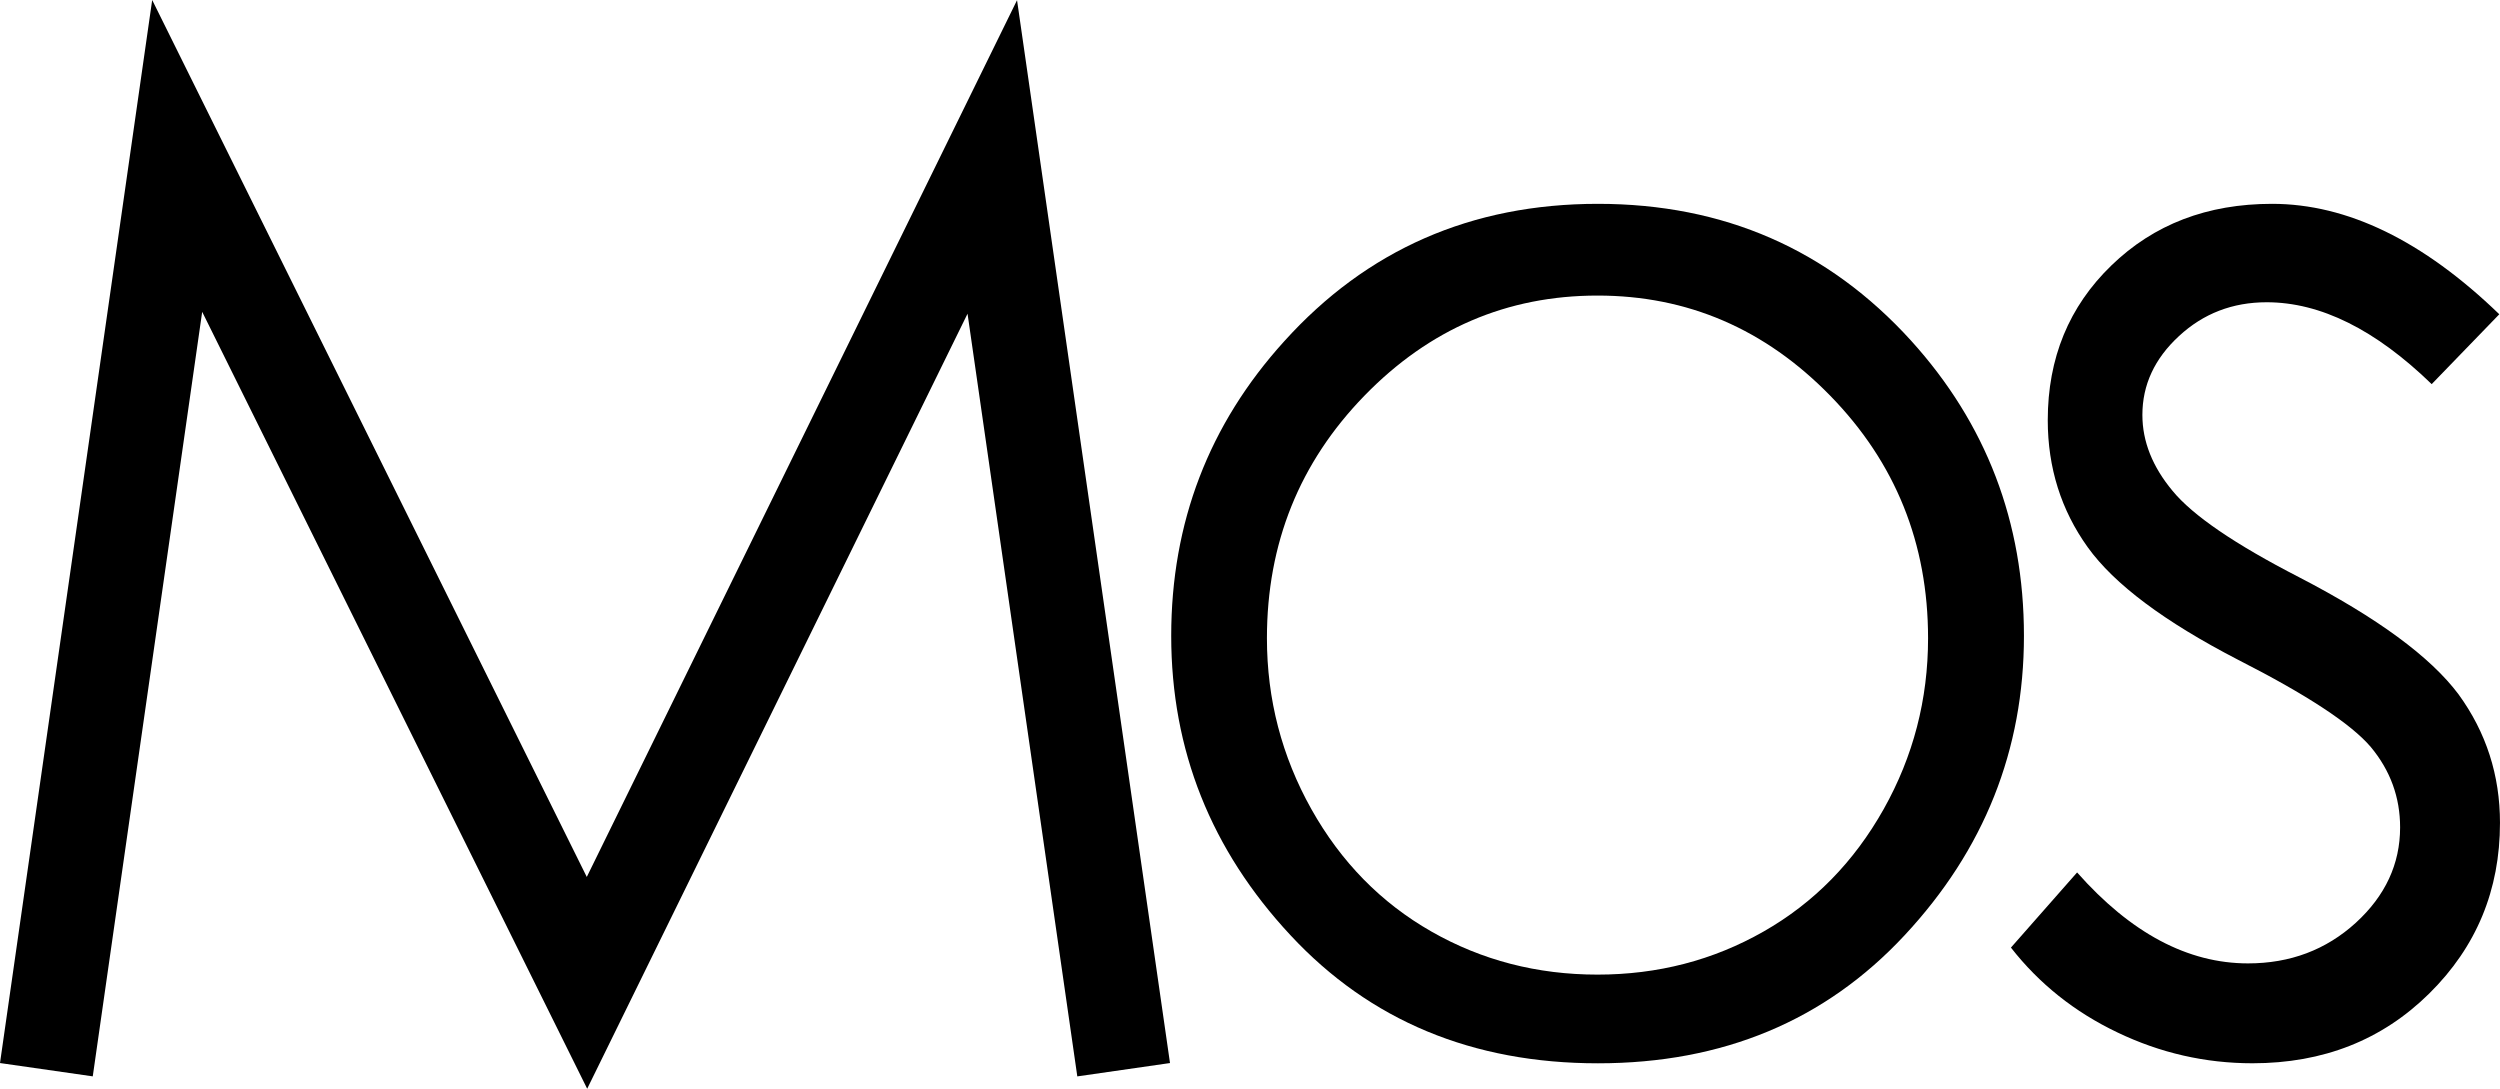 <?xml version="1.0" encoding="utf-8"?>
<!-- Generator: Adobe Illustrator 16.0.0, SVG Export Plug-In . SVG Version: 6.00 Build 0)  -->
<!DOCTYPE svg PUBLIC "-//W3C//DTD SVG 1.1//EN" "http://www.w3.org/Graphics/SVG/1.1/DTD/svg11.dtd">
<svg version="1.1" id="Layer_1" xmlns="http://www.w3.org/2000/svg" xmlns:xlink="http://www.w3.org/1999/xlink" x="0px" y="0px"
	 width="156.216px" height="68.031px" viewBox="0 0 156.216 68.031" enable-background="new 0 0 156.216 68.031"
	 xml:space="preserve">
<path d="M99.848,12.737c7.868,0,14.389,2.848,19.563,8.543c4.706,5.194,7.058,11.347,7.058,18.451
	c0,7.137-2.486,13.375-7.455,18.709c-4.969,5.338-11.359,8.002-19.164,8.002c-7.841,0-14.244-2.664-19.211-8.002
	c-4.97-5.334-7.454-11.572-7.454-18.709c0-7.071,2.351-13.208,7.057-18.401C85.409,15.601,91.945,12.737,99.848,12.737
	 M99.824,18.469c-5.65,0-10.51,2.084-14.568,6.26c-4.058,4.177-6.09,9.227-6.09,15.15c0,3.82,0.928,7.38,2.776,10.68
	c1.852,3.301,4.352,5.854,7.503,7.65c3.148,1.797,6.609,2.691,10.378,2.691c3.766,0,7.222-0.895,10.374-2.691
	c3.154-1.796,5.654-4.352,7.508-7.65c1.852-3.3,2.773-6.858,2.773-10.68c0-5.923-2.033-10.973-6.111-15.15
	C110.29,20.553,105.443,18.469,99.824,18.469"/>
<path d="M156.172,19.637l-4.225,4.366c-3.516-3.41-6.949-5.116-10.311-5.116c-2.132,0-3.957,0.704-5.478,2.112
	c-1.528,1.408-2.288,3.052-2.288,4.928c0,1.662,0.632,3.24,1.883,4.742c1.256,1.534,3.891,3.334,7.903,5.397
	c4.894,2.535,8.22,4.979,9.972,7.324c1.729,2.379,2.587,5.055,2.587,8.029c0,4.193-1.469,7.746-4.417,10.658
	c-2.945,2.91-6.628,4.363-11.048,4.363c-2.946,0-5.757-0.641-8.438-1.926c-2.682-1.279-4.896-3.049-6.656-5.302l4.134-4.696
	c3.354,3.789,6.914,5.683,10.679,5.683c2.635,0,4.879-0.847,6.733-2.534c1.851-1.691,2.772-3.68,2.772-5.966
	c0-1.878-0.611-3.554-1.832-5.022c-1.226-1.441-3.982-3.254-8.285-5.445c-4.606-2.381-7.746-4.725-9.408-7.044
	c-1.656-2.313-2.492-4.958-2.492-7.931c0-3.882,1.324-7.104,3.977-9.67c2.649-2.568,5.991-3.85,10.039-3.85
	C146.674,12.737,151.41,15.037,156.172,19.637"/>
<polygon points="12.634,19.486 36.691,68.031 60.458,19.603 67.317,67.26 73.109,66.426 63.551,0.011 36.666,54.797 9.51,0 
	0,66.426 5.796,67.258 "/>
</svg>
